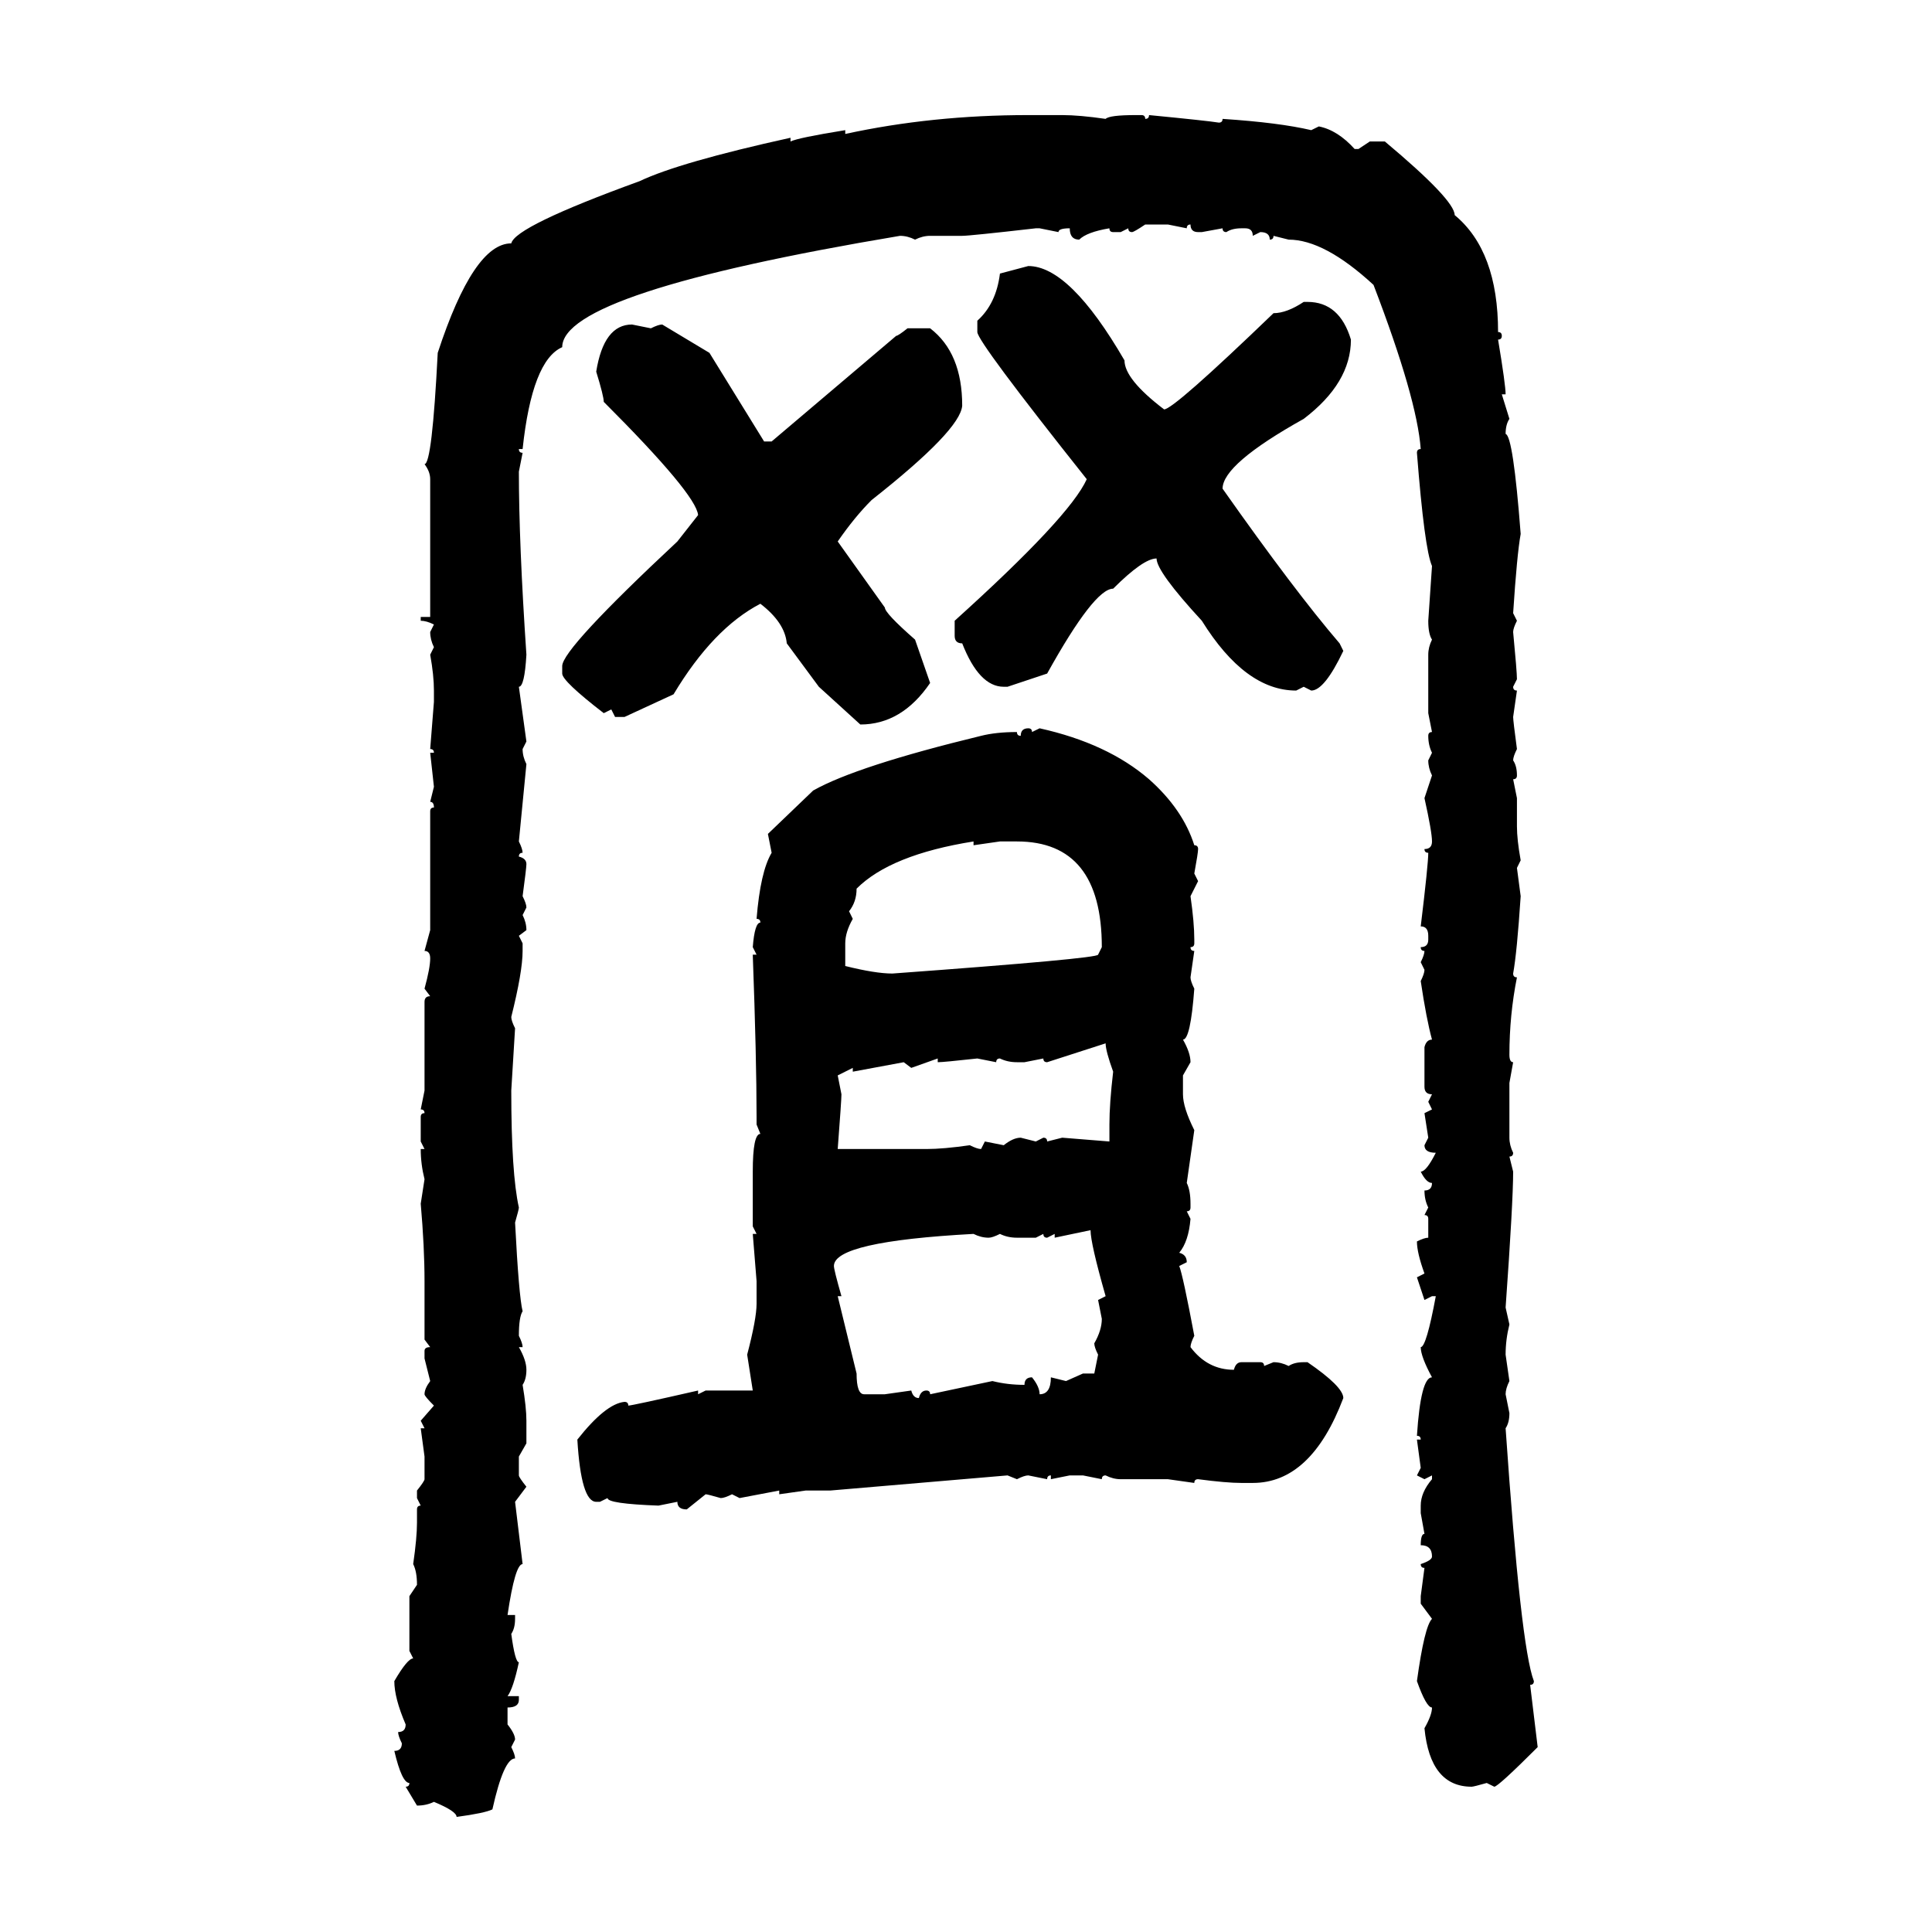 <svg xmlns="http://www.w3.org/2000/svg" xmlns:xlink="http://www.w3.org/1999/xlink" width="300" height="300"><path d="M159.67 17.87L159.67 17.87L164.94 17.87Q167.58 17.87 171.68 18.46L171.68 18.46Q172.27 17.87 176.37 17.87L176.37 17.87L177.25 17.87Q177.83 17.87 177.83 18.46L177.83 18.46Q178.42 18.46 178.42 17.87L178.42 17.87Q187.50 18.75 189.26 19.04L189.26 19.04Q189.84 19.04 189.84 18.46L189.84 18.46Q198.63 19.04 203.61 20.21L203.61 20.21L204.79 19.63Q207.71 20.21 210.35 23.14L210.35 23.14L210.94 23.14L212.70 21.97L215.04 21.97Q225.88 31.05 225.88 33.40L225.88 33.40Q232.62 38.96 232.62 51.56L232.62 51.56Q233.20 51.56 233.20 52.15L233.20 52.15Q233.20 52.73 232.62 52.73L232.62 52.73Q233.79 59.77 233.79 61.23L233.79 61.23L233.20 61.23L234.38 65.04Q233.79 65.92 233.79 67.38L233.79 67.38Q234.96 67.68 236.13 82.91L236.13 82.91Q235.55 86.13 234.96 95.21L234.96 95.21L235.55 96.39Q234.96 97.56 234.96 98.14L234.96 98.14Q235.55 104.30 235.55 105.47L235.55 105.47L234.96 106.64Q234.96 107.23 235.55 107.23L235.55 107.23L234.96 111.33Q234.96 111.91 235.55 116.31L235.55 116.31Q234.96 117.48 234.96 118.07L234.96 118.07Q235.55 118.95 235.55 120.41L235.55 120.41Q235.55 121.00 234.96 121.00L234.96 121.00L235.55 123.93L235.55 128.32Q235.55 130.37 236.13 133.59L236.13 133.59L235.55 134.77L236.13 139.16Q235.55 147.95 234.96 151.17L234.96 151.17Q234.96 151.76 235.55 151.76L235.55 151.76Q234.38 157.62 234.38 163.77L234.38 163.77Q234.38 164.94 234.96 164.94L234.96 164.94L234.38 168.16L234.38 176.66Q234.38 177.83 234.96 179.00L234.96 179.00Q234.96 179.59 234.38 179.59L234.38 179.59L234.96 181.93Q234.96 186.62 233.79 203.03L233.79 203.03L234.38 205.66Q233.79 208.01 233.79 210.35L233.79 210.35L234.38 214.45Q233.79 215.63 233.79 216.50L233.79 216.50L234.38 219.43Q234.38 220.90 233.79 221.78L233.79 221.78Q236.13 255.76 238.18 261.04L238.18 261.04Q238.18 261.62 237.60 261.62L237.60 261.62L238.77 271.29Q232.62 277.44 232.03 277.44L232.03 277.44L230.86 276.86Q228.81 277.44 228.52 277.44L228.52 277.44Q222.07 277.44 221.19 268.36L221.19 268.36Q222.36 266.31 222.36 265.14L222.36 265.14Q221.48 265.14 220.02 261.04L220.02 261.04Q221.19 252.54 222.36 251.37L222.36 251.37L220.61 249.02L220.61 247.85L221.19 243.46Q220.61 243.46 220.61 242.87L220.61 242.87Q222.36 242.29 222.36 241.70L222.36 241.70Q222.36 239.94 220.61 239.94L220.61 239.94Q220.61 238.18 221.19 238.18L221.19 238.18L220.61 234.96L220.61 233.79Q220.61 231.74 222.36 229.69L222.36 229.69L222.36 229.10L221.19 229.69L220.02 229.10L220.61 227.93L220.02 223.54L220.61 223.54Q220.61 222.95 220.02 222.95L220.02 222.95Q220.61 213.87 222.36 213.87L222.36 213.87Q220.61 210.64 220.61 209.18L220.61 209.18Q221.48 209.18 222.95 201.27L222.95 201.27L222.36 201.27L221.19 201.86L220.02 198.34L221.19 197.75Q220.02 194.53 220.02 192.77L220.02 192.77Q221.19 192.19 221.78 192.19L221.78 192.19L221.78 189.26Q221.78 188.67 221.19 188.67L221.19 188.67L221.78 187.50Q221.19 186.33 221.19 184.86L221.19 184.86Q222.36 184.86 222.36 183.69L222.36 183.69Q221.48 183.69 220.61 181.93L220.61 181.93Q221.48 181.93 222.95 179.00L222.95 179.00Q221.19 179.00 221.19 177.83L221.19 177.83L221.78 176.66L221.19 172.85L222.36 172.27L221.78 171.09L222.36 169.92Q221.19 169.92 221.19 168.75L221.19 168.75L221.19 162.60Q221.48 161.43 222.36 161.43L222.36 161.43Q221.48 158.20 220.61 152.34L220.61 152.34Q221.19 151.17 221.19 150.59L221.19 150.59L220.61 149.41Q221.19 148.24 221.19 147.66L221.19 147.66Q220.61 147.66 220.61 147.07L220.61 147.07Q221.78 147.07 221.78 145.90L221.78 145.90L221.78 145.31Q221.78 143.85 220.61 143.85L220.61 143.85Q221.78 134.18 221.78 132.42L221.78 132.42Q221.19 132.42 221.19 131.84L221.19 131.84Q222.36 131.84 222.36 130.66L222.36 130.66Q222.36 129.20 221.19 123.93L221.19 123.93L222.36 120.41Q221.78 119.24 221.78 118.07L221.78 118.07L222.36 116.89Q221.78 115.72 221.78 114.26L221.78 114.26Q221.78 113.67 222.36 113.67L222.36 113.67L221.78 110.74L221.78 101.66Q221.78 100.49 222.36 99.32L222.36 99.32Q221.78 98.44 221.78 96.39L221.78 96.39L222.36 87.89Q221.19 85.25 220.02 70.31L220.02 70.31Q220.02 69.73 220.61 69.73L220.61 69.73Q220.02 61.82 213.28 44.24L213.28 44.24Q205.66 37.21 200.10 37.21L200.10 37.21L197.75 36.62Q197.75 37.21 197.17 37.21L197.17 37.21Q197.17 36.04 195.70 36.04L195.70 36.04L194.53 36.62Q194.53 35.45 193.36 35.45L193.36 35.45L192.77 35.45Q191.31 35.45 190.43 36.04L190.43 36.04Q189.84 36.04 189.84 35.45L189.84 35.45L186.62 36.04L186.04 36.04Q184.86 36.04 184.86 34.86L184.86 34.86Q184.28 34.86 184.28 35.45L184.28 35.45L181.35 34.86L177.83 34.86Q176.07 36.04 175.78 36.04L175.78 36.04Q175.20 36.04 175.20 35.45L175.20 35.45L174.02 36.04L172.85 36.04Q172.27 36.04 172.27 35.45L172.27 35.45Q168.75 36.04 167.58 37.21L167.58 37.21Q166.11 37.21 166.11 35.45L166.11 35.45Q164.36 35.45 164.36 36.04L164.36 36.04L161.43 35.45L160.84 35.45Q150.59 36.62 149.41 36.62L149.41 36.62L144.43 36.62Q143.26 36.62 142.09 37.21L142.09 37.21Q140.92 36.62 139.75 36.62L139.75 36.62Q87.30 45.41 87.30 53.91L87.30 53.91Q82.62 55.96 81.15 69.73L81.15 69.73L80.57 69.73Q80.57 70.31 81.15 70.31L81.15 70.31L80.57 73.24Q80.57 84.38 81.74 101.66L81.74 101.66Q81.45 106.64 80.57 106.64L80.57 106.64L81.74 115.14L81.15 116.31Q81.15 117.48 81.74 118.65L81.74 118.65L80.57 130.66Q81.15 131.84 81.15 132.42L81.15 132.42Q80.57 132.42 80.57 133.01L80.57 133.01Q81.74 133.30 81.74 134.18L81.74 134.18Q81.74 134.77 81.15 139.16L81.15 139.16Q81.74 140.33 81.74 140.92L81.74 140.92L81.15 142.09Q81.74 143.26 81.74 144.43L81.74 144.43L80.57 145.31L81.15 146.48L81.15 147.66Q81.15 150.88 79.39 157.91L79.39 157.91Q79.39 158.50 79.98 159.67L79.98 159.67L79.39 169.34Q79.39 182.23 80.57 187.50L80.57 187.50Q80.57 187.79 79.98 189.84L79.98 189.84Q80.57 201.27 81.15 203.61L81.15 203.61Q80.57 204.49 80.57 207.42L80.57 207.42Q81.15 208.59 81.15 209.18L81.15 209.18L80.57 209.18Q81.74 211.23 81.74 212.70L81.74 212.70Q81.74 214.16 81.15 215.04L81.15 215.04Q81.74 218.55 81.74 220.61L81.74 220.61L81.74 224.12L80.57 226.17L80.57 229.10Q80.57 229.39 81.74 230.86L81.74 230.86L79.98 233.20L81.15 242.87Q79.98 242.87 78.81 250.78L78.81 250.78L79.98 250.78L79.98 251.37Q79.98 252.83 79.39 253.71L79.39 253.71Q79.98 258.11 80.57 258.11L80.57 258.11Q79.69 262.21 78.81 263.38L78.81 263.38L80.57 263.38L80.57 263.96Q80.57 265.14 78.81 265.14L78.81 265.14L78.81 267.77Q79.98 269.24 79.98 270.12L79.98 270.12L79.39 271.29Q79.98 272.46 79.98 273.05L79.98 273.05Q78.22 273.05 76.46 280.96L76.46 280.96Q75.29 281.54 70.90 282.13L70.90 282.13Q70.90 281.25 67.38 279.79L67.38 279.79Q66.21 280.37 64.75 280.37L64.75 280.37L62.99 277.44Q63.57 277.44 63.57 276.86L63.57 276.86Q62.40 276.86 61.23 271.88L61.23 271.88Q62.40 271.88 62.40 270.70L62.40 270.70Q61.82 269.53 61.82 268.95L61.82 268.95Q62.99 268.95 62.99 267.77L62.99 267.77Q61.23 263.67 61.23 261.04L61.23 261.04Q63.28 257.52 64.16 257.52L64.16 257.52L63.57 256.35L63.57 247.85L64.75 246.09Q64.75 244.04 64.16 242.87L64.16 242.87Q64.75 238.77 64.75 236.43L64.75 236.43L64.75 234.38Q64.75 233.79 65.33 233.79L65.33 233.79L64.75 232.62L64.75 231.45Q65.92 229.98 65.92 229.69L65.92 229.69L65.92 226.17L65.33 221.78L65.92 221.78L65.33 220.61L67.38 218.26Q65.92 216.80 65.92 216.50L65.92 216.50Q65.92 215.63 66.80 214.45L66.80 214.45L65.92 210.94L65.92 209.77Q65.92 209.18 66.80 209.18L66.80 209.18L65.92 208.01L65.92 198.93Q65.92 193.65 65.33 186.91L65.33 186.91L65.92 183.11Q65.33 180.76 65.33 178.42L65.33 178.42L65.92 178.42L65.33 177.25L65.33 173.44Q65.33 172.85 65.92 172.85L65.92 172.85Q65.92 172.27 65.33 172.27L65.33 172.27L65.92 169.34L65.92 155.57Q65.92 154.69 66.80 154.69L66.80 154.69L65.92 153.52Q66.80 150.29 66.80 148.83L66.80 148.83Q66.80 147.66 65.92 147.66L65.92 147.66L66.80 144.43L66.80 125.98Q66.80 125.39 67.38 125.39L67.38 125.39Q67.38 124.51 66.80 124.51L66.80 124.51L67.38 122.17L66.80 116.89L67.38 116.89Q67.38 116.31 66.80 116.31L66.80 116.31L67.38 108.98L67.38 107.23Q67.38 104.88 66.80 101.66L66.80 101.66L67.38 100.49Q66.80 99.32 66.80 98.14L66.80 98.14L67.38 96.97Q66.21 96.39 65.33 96.39L65.33 96.39L65.33 95.80L66.80 95.80L66.80 74.41Q66.80 73.24 65.92 72.07L65.92 72.07Q67.09 72.07 67.97 54.79L67.97 54.79Q73.54 37.79 79.39 37.79L79.39 37.79Q79.98 35.16 99.32 28.13L99.32 28.13Q105.47 25.20 122.75 21.39L122.75 21.39L122.75 21.97Q123.93 21.39 131.25 20.21L131.25 20.21L131.25 20.80Q144.73 17.87 159.67 17.87ZM155.27 42.48L159.67 41.31Q166.11 41.31 174.61 55.96L174.61 55.96Q174.61 58.89 180.76 63.57L180.76 63.57Q182.23 63.57 197.75 48.63L197.75 48.63Q199.80 48.63 202.44 46.88L202.44 46.88L203.03 46.88Q208.01 46.88 209.77 52.73L209.77 52.73Q209.77 59.47 202.44 65.04L202.44 65.04Q189.84 72.07 189.84 75.88L189.84 75.88Q200.98 91.70 208.01 99.90L208.01 99.90L208.59 101.07Q205.66 107.23 203.61 107.23L203.61 107.23L202.44 106.64L201.27 107.23Q193.36 107.23 186.62 96.39L186.62 96.39Q179.59 88.77 179.59 86.72L179.59 86.72Q177.54 86.72 172.85 91.41L172.85 91.41Q169.92 91.41 162.60 104.59L162.60 104.59L156.45 106.64L155.86 106.64Q152.05 106.64 149.41 99.90L149.41 99.90Q148.24 99.90 148.24 98.73L148.24 98.73L148.24 96.39Q166.11 80.27 168.75 74.41L168.75 74.41Q151.76 53.03 151.76 51.56L151.76 51.56L151.76 49.80Q154.69 47.17 155.27 42.48L155.27 42.48ZM98.14 50.39L98.14 50.39L101.07 50.98Q102.25 50.39 102.83 50.39L102.83 50.39L110.16 54.79L118.65 68.55L119.82 68.55L139.16 52.15Q139.45 52.15 140.92 50.98L140.92 50.98L144.43 50.98Q149.41 54.79 149.41 62.99L149.41 62.99Q149.12 66.80 135.35 77.64L135.35 77.64Q132.71 80.27 130.08 84.08L130.08 84.08L137.40 94.34Q137.40 95.21 142.09 99.32L142.09 99.32L144.43 106.05Q140.04 112.50 133.59 112.50L133.59 112.50L127.15 106.64L122.17 99.90Q121.88 96.68 118.07 93.75L118.07 93.75Q110.74 97.56 104.59 107.81L104.59 107.81L96.97 111.33L95.51 111.33L94.92 110.16L93.75 110.74Q87.30 105.76 87.30 104.59L87.30 104.59L87.30 103.42Q87.30 100.78 105.18 84.08L105.18 84.08L108.40 79.98Q108.11 76.76 93.75 62.40L93.75 62.40Q93.75 61.52 92.58 57.71L92.58 57.71Q93.75 50.39 98.14 50.39ZM159.67 113.09L159.67 113.09Q160.25 113.09 160.25 113.67L160.25 113.67L161.43 113.09Q171.97 115.43 178.42 121.00L178.42 121.00Q183.69 125.68 185.45 131.25L185.45 131.25Q186.04 131.25 186.04 131.84L186.04 131.84Q186.04 132.42 185.45 135.64L185.45 135.64L186.04 136.82L184.86 139.16Q185.45 143.26 185.45 145.90L185.45 145.90L185.45 146.48Q185.45 147.07 184.86 147.07L184.86 147.07Q184.86 147.66 185.45 147.66L185.45 147.66L184.86 151.76Q184.86 152.34 185.45 153.52L185.45 153.52Q184.86 161.43 183.69 161.43L183.69 161.43Q184.86 163.48 184.86 164.94L184.86 164.94L183.69 166.99L183.69 169.92Q183.69 171.97 185.45 175.49L185.45 175.49L184.28 183.69Q184.86 184.86 184.86 186.91L184.86 186.91L184.86 187.50Q184.86 188.09 184.28 188.09L184.28 188.09L184.86 189.26Q184.57 192.77 183.11 194.53L183.11 194.53Q184.28 194.82 184.28 196.00L184.28 196.00L183.11 196.58Q183.69 198.05 185.45 207.42L185.45 207.42Q184.86 208.59 184.86 209.18L184.86 209.18Q187.50 212.70 191.60 212.70L191.60 212.70Q191.89 211.52 192.77 211.52L192.77 211.52L195.70 211.52Q196.29 211.52 196.29 212.11L196.29 212.11L197.75 211.52Q198.93 211.52 200.10 212.11L200.10 212.11Q200.98 211.52 202.44 211.52L202.44 211.52L203.03 211.52Q208.59 215.33 208.59 217.09L208.59 217.09Q203.61 230.27 194.53 230.27L194.53 230.27L192.77 230.27Q190.43 230.27 186.04 229.69L186.04 229.69Q185.45 229.69 185.45 230.27L185.45 230.27L181.35 229.69L174.02 229.69Q172.85 229.69 171.68 229.10L171.68 229.10Q171.09 229.10 171.09 229.69L171.09 229.69L168.16 229.10L166.11 229.10L163.18 229.69L163.18 229.10Q162.60 229.10 162.60 229.69L162.60 229.69L159.67 229.10Q159.08 229.10 157.91 229.69L157.91 229.69L156.45 229.10L128.91 231.45L125.10 231.45L121.00 232.03L121.00 231.45L114.84 232.62L113.67 232.03Q112.50 232.62 111.91 232.62L111.91 232.62Q109.86 232.03 109.57 232.03L109.57 232.03L106.64 234.38Q105.18 234.38 105.18 233.20L105.18 233.20L102.25 233.79Q94.34 233.50 94.34 232.62L94.34 232.62L93.16 233.20L92.58 233.20Q90.23 233.20 89.65 223.54L89.65 223.54Q94.04 217.97 96.97 217.68L96.97 217.68Q97.56 217.68 97.56 218.26L97.56 218.26Q98.14 218.26 108.40 215.92L108.40 215.92L108.40 216.50L109.57 215.92L116.89 215.92L116.02 210.35Q117.48 204.79 117.48 202.44L117.48 202.44L117.48 198.93L116.89 191.60L117.48 191.60L116.89 190.43L116.89 181.93Q116.89 176.07 118.07 176.07L118.07 176.07L117.48 174.61L117.48 173.44Q117.48 164.36 116.89 148.24L116.89 148.24L117.48 148.24L116.89 147.07Q117.19 143.26 118.07 143.26L118.07 143.26Q118.07 142.68 117.48 142.68L117.48 142.68Q118.07 135.35 119.82 132.42L119.82 132.42L119.24 129.49L126.27 122.75Q133.01 118.95 152.34 114.26L152.34 114.26Q154.69 113.67 157.91 113.67L157.91 113.67Q157.91 114.26 158.50 114.26L158.50 114.26Q158.50 113.09 159.67 113.09ZM131.84 141.50L131.84 141.50L132.42 142.68Q131.25 144.73 131.25 146.48L131.25 146.48L131.25 150Q135.94 151.17 138.57 151.17L138.57 151.17Q170.51 148.83 170.51 148.24L170.51 148.24L171.09 147.07Q171.09 130.66 157.91 130.66L157.91 130.66L155.27 130.66L151.17 131.25L151.17 130.66Q138.28 132.71 133.01 137.99L133.01 137.99Q133.01 140.04 131.84 141.50ZM171.68 162.01L162.60 164.94Q162.01 164.94 162.01 164.36L162.01 164.36L159.08 164.94L157.91 164.94Q156.45 164.94 155.27 164.36L155.27 164.36Q154.69 164.36 154.69 164.94L154.69 164.94L151.76 164.36Q146.48 164.94 145.61 164.94L145.61 164.94L145.61 164.36L141.50 165.82L140.33 164.94L132.42 166.41L132.42 165.82L130.08 166.99L130.66 169.92Q130.66 170.80 130.08 178.42L130.08 178.42L143.85 178.42Q146.48 178.42 150.59 177.83L150.59 177.83Q151.76 178.42 152.34 178.42L152.34 178.42L152.93 177.25L155.86 177.83Q157.32 176.66 158.50 176.66L158.50 176.66L160.84 177.25L162.01 176.66Q162.60 176.66 162.60 177.25L162.60 177.25L164.94 176.66L172.27 177.25L172.27 174.61Q172.27 171.39 172.85 166.41L172.85 166.41Q171.68 163.18 171.68 162.01L171.68 162.01ZM169.34 191.02L163.77 192.19L163.77 191.60L162.60 192.19Q162.01 192.19 162.01 191.60L162.01 191.60L160.84 192.19L157.91 192.19Q156.45 192.19 155.27 191.60L155.27 191.60Q154.10 192.19 153.52 192.19L153.52 192.19Q152.34 192.19 151.17 191.60L151.17 191.60Q129.49 192.77 129.49 196.58L129.49 196.58Q129.49 197.17 130.66 201.27L130.66 201.27L130.08 201.27L133.01 213.28Q133.01 216.50 134.18 216.50L134.18 216.50L137.40 216.50L141.50 215.92Q141.80 217.09 142.68 217.09L142.68 217.09Q142.97 215.92 143.85 215.92L143.85 215.92Q144.43 215.92 144.43 216.50L144.43 216.50L154.10 214.45Q156.45 215.04 159.08 215.04L159.08 215.04Q159.08 213.87 160.25 213.87L160.25 213.87Q161.43 215.33 161.43 216.50L161.43 216.50Q163.18 216.50 163.18 213.87L163.18 213.87L165.53 214.45L168.16 213.28L169.92 213.28L170.51 210.35Q169.92 209.18 169.92 208.59L169.92 208.59Q171.09 206.54 171.09 204.79L171.09 204.79L170.51 201.86L171.68 201.27Q169.34 193.07 169.34 191.02L169.34 191.02Z"/></svg>
